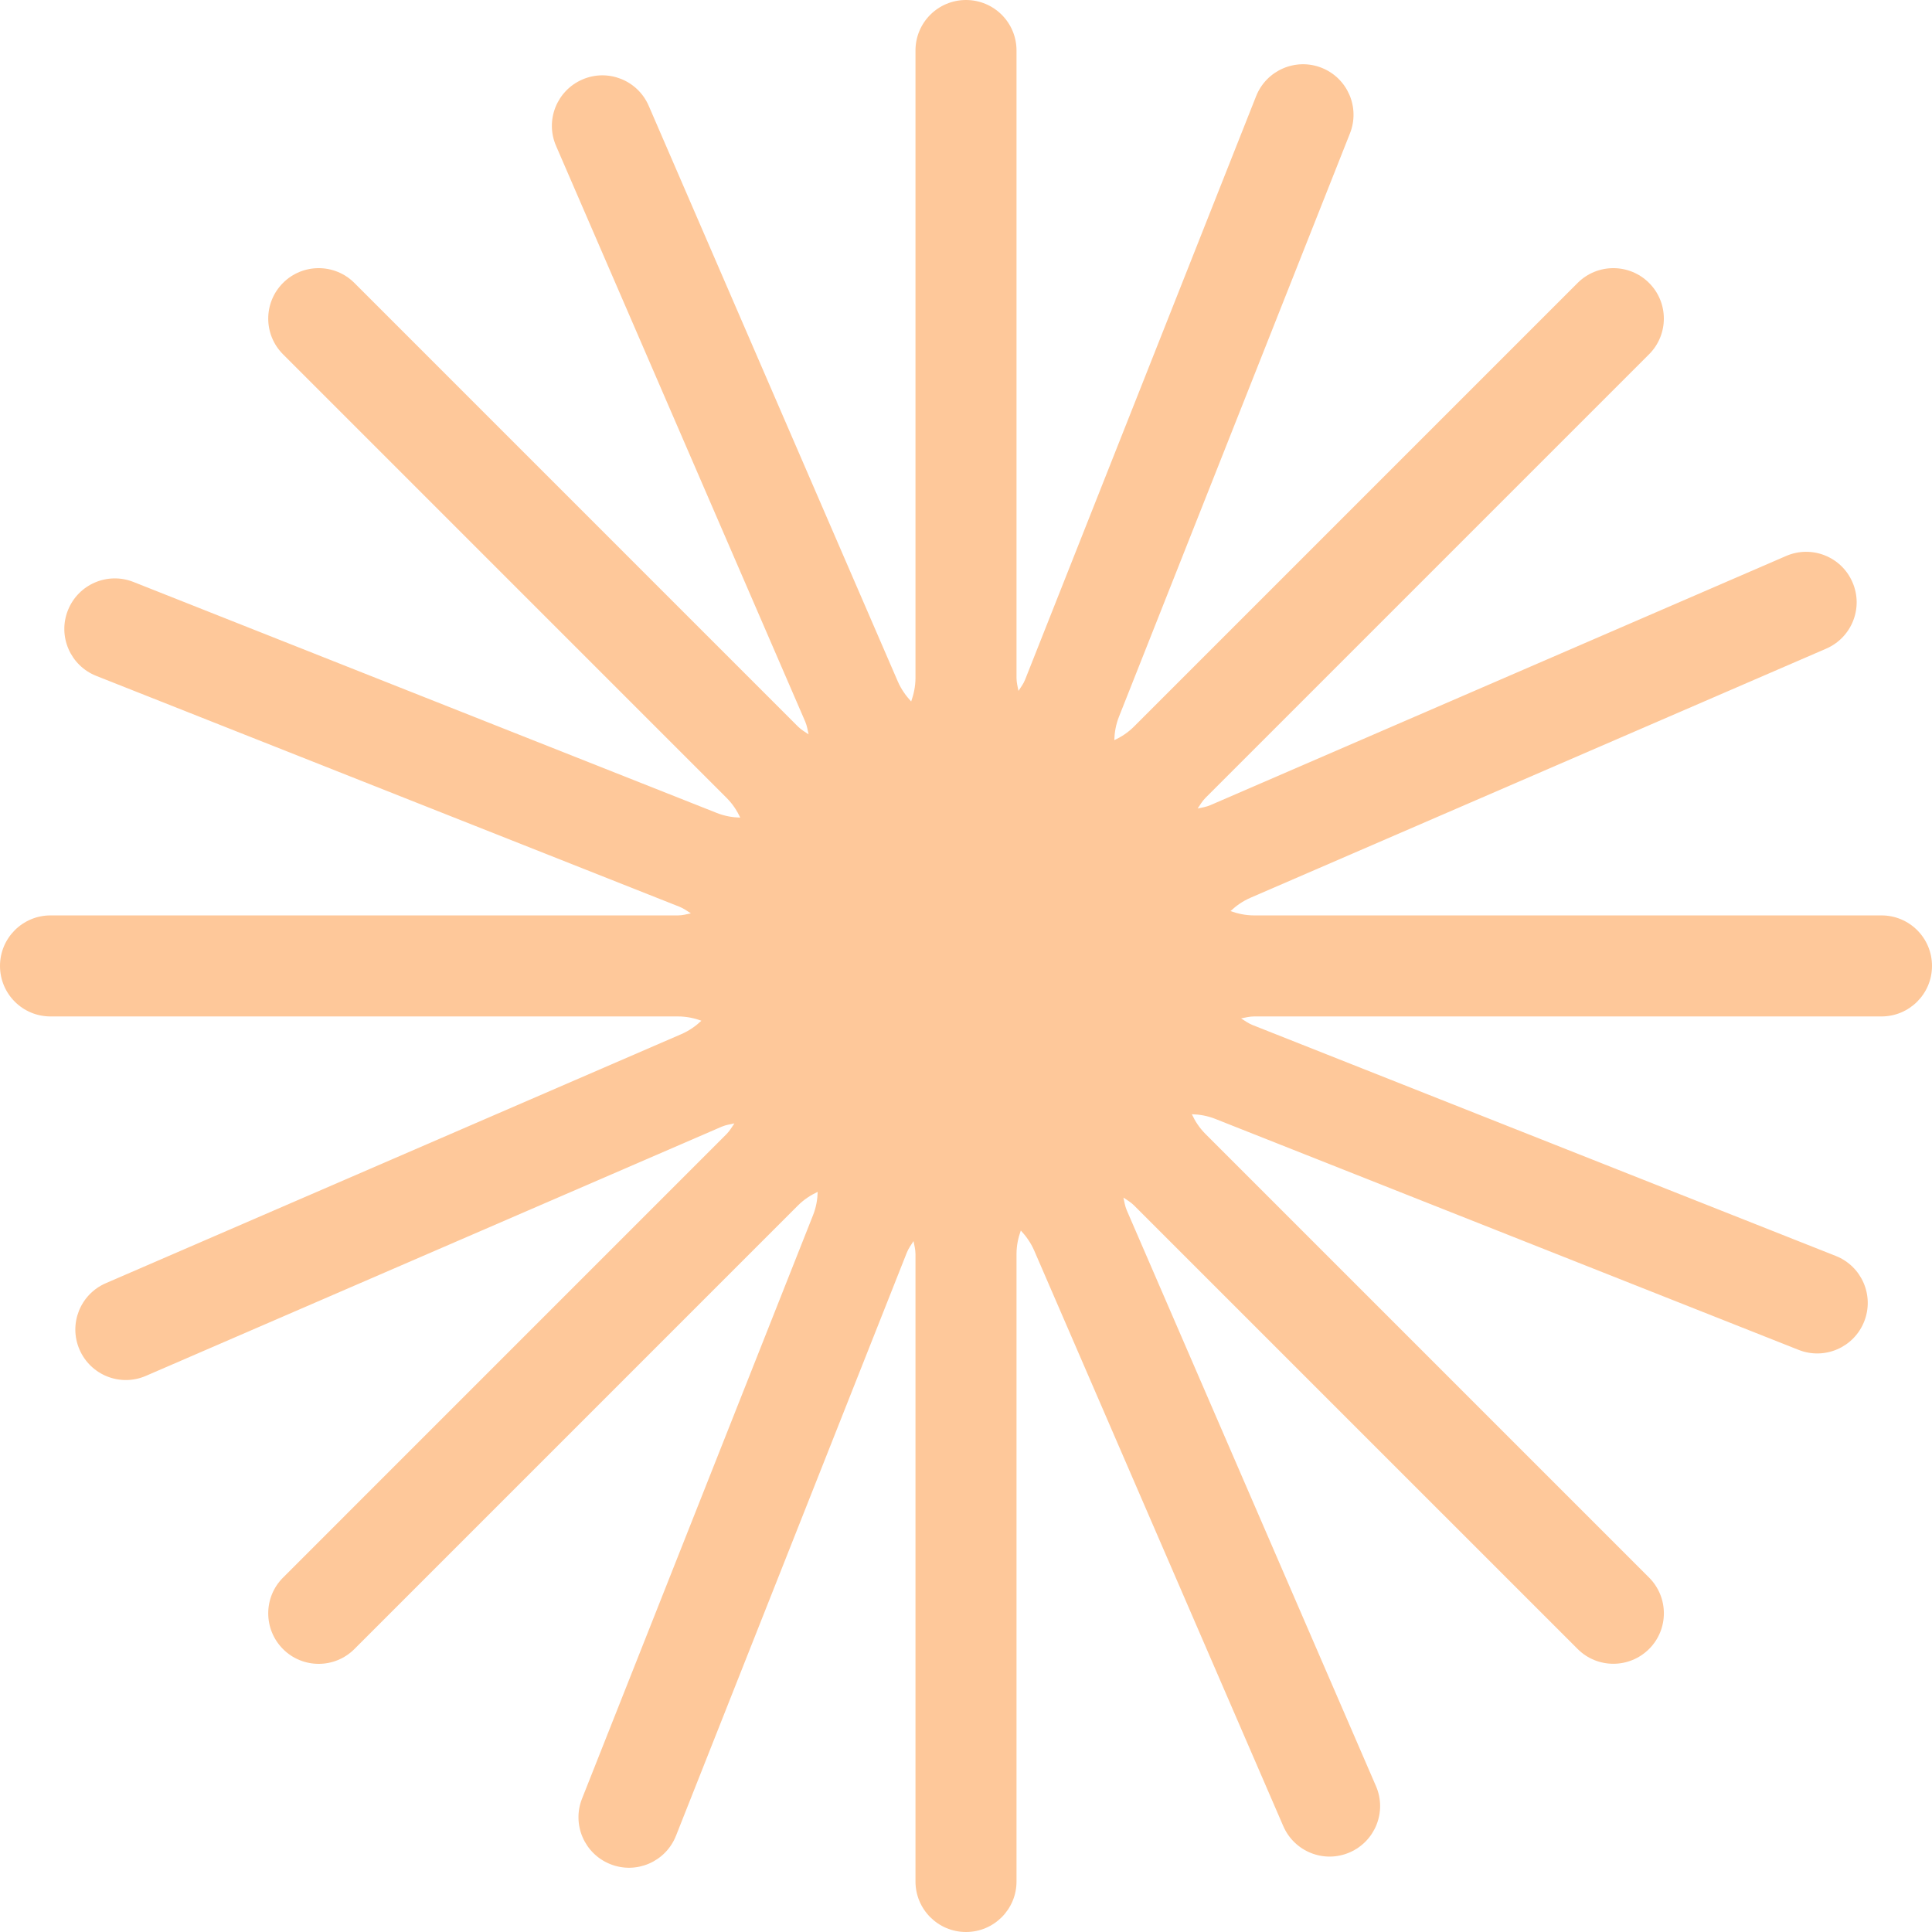 <?xml version="1.0" encoding="UTF-8"?> <svg xmlns="http://www.w3.org/2000/svg" width="101" height="101" viewBox="0 0 101 101" fill="none"> <path d="M98.359 47.855H65.56C65.114 47.855 64.707 47.764 64.328 47.63C64.62 47.354 64.96 47.113 65.366 46.935L95.47 33.909C96.808 33.328 97.424 31.777 96.843 30.439C96.267 29.101 94.712 28.485 93.374 29.065L63.274 42.092C63.053 42.187 62.832 42.218 62.611 42.266C62.737 42.08 62.848 41.883 63.017 41.713L86.209 18.521C87.239 17.491 87.239 15.818 86.209 14.791C85.178 13.761 83.505 13.761 82.475 14.791L59.283 37.983C58.967 38.298 58.62 38.523 58.253 38.693C58.265 38.291 58.332 37.884 58.498 37.465L70.573 6.971C71.11 5.617 70.447 4.082 69.093 3.545C67.739 3.008 66.203 3.671 65.666 5.029L53.591 35.527C53.504 35.752 53.366 35.926 53.243 36.119C53.2 35.894 53.141 35.681 53.141 35.44V2.641C53.141 1.18 51.961 0 50.5 0C49.039 0 47.859 1.18 47.859 2.641V35.44C47.859 35.886 47.768 36.293 47.634 36.672C47.362 36.38 47.117 36.04 46.939 35.634L33.913 5.53C33.333 4.192 31.781 3.576 30.443 4.157C29.105 4.737 28.489 6.292 29.069 7.626L42.096 37.726C42.191 37.951 42.222 38.168 42.27 38.389C42.084 38.263 41.887 38.152 41.717 37.983L18.526 14.791C17.495 13.761 15.822 13.761 14.795 14.791C13.765 15.822 13.765 17.491 14.795 18.521L37.986 41.713C38.302 42.029 38.527 42.376 38.697 42.743C38.294 42.731 37.884 42.664 37.469 42.498L6.975 30.423C5.621 29.886 4.086 30.549 3.549 31.907C3.012 33.261 3.675 34.797 5.033 35.334L35.527 47.405C35.752 47.496 35.93 47.63 36.119 47.749C35.894 47.792 35.681 47.855 35.44 47.855H2.641C1.184 47.855 0 49.035 0 50.496C0 51.957 1.18 53.137 2.641 53.137H35.44C35.886 53.137 36.293 53.224 36.668 53.362C36.376 53.638 36.036 53.879 35.63 54.057L5.53 67.083C4.192 67.664 3.576 69.215 4.157 70.553C4.737 71.891 6.288 72.507 7.627 71.927L37.73 58.9C37.951 58.806 38.172 58.778 38.393 58.727C38.263 58.916 38.156 59.109 37.986 59.283L14.795 82.475C13.765 83.505 13.765 85.175 14.795 86.209C15.825 87.239 17.495 87.239 18.526 86.209L41.717 63.017C42.033 62.702 42.384 62.477 42.747 62.307C42.735 62.706 42.668 63.116 42.502 63.531L30.427 94.029C29.89 95.383 30.553 96.918 31.911 97.455C33.265 97.992 34.801 97.329 35.338 95.971L47.409 65.477C47.5 65.252 47.634 65.074 47.757 64.881C47.8 65.106 47.859 65.319 47.859 65.56V98.359C47.859 99.816 49.039 101 50.5 101C51.961 101 53.141 99.816 53.141 98.359V65.56C53.141 65.114 53.228 64.707 53.366 64.328C53.638 64.62 53.883 64.96 54.061 65.366L67.087 95.466C67.668 96.804 69.219 97.42 70.557 96.839C71.895 96.259 72.511 94.704 71.931 93.37L58.904 63.27C58.809 63.045 58.778 62.828 58.73 62.607C58.92 62.737 59.113 62.844 59.283 63.014L82.475 86.205C83.505 87.235 85.175 87.235 86.209 86.205C87.243 85.175 87.239 83.501 86.209 82.471L63.017 59.279C62.702 58.963 62.477 58.616 62.307 58.249C62.709 58.261 63.116 58.328 63.535 58.494L94.029 70.569C95.383 71.106 96.918 70.443 97.455 69.085C97.992 67.731 97.329 66.195 95.971 65.658L65.473 53.583C65.248 53.492 65.07 53.358 64.881 53.239C65.106 53.196 65.319 53.137 65.56 53.137H98.359C99.816 53.137 101 51.957 101 50.496C101 49.035 99.82 47.855 98.359 47.855Z" fill="#FEC89A"></path> </svg> 